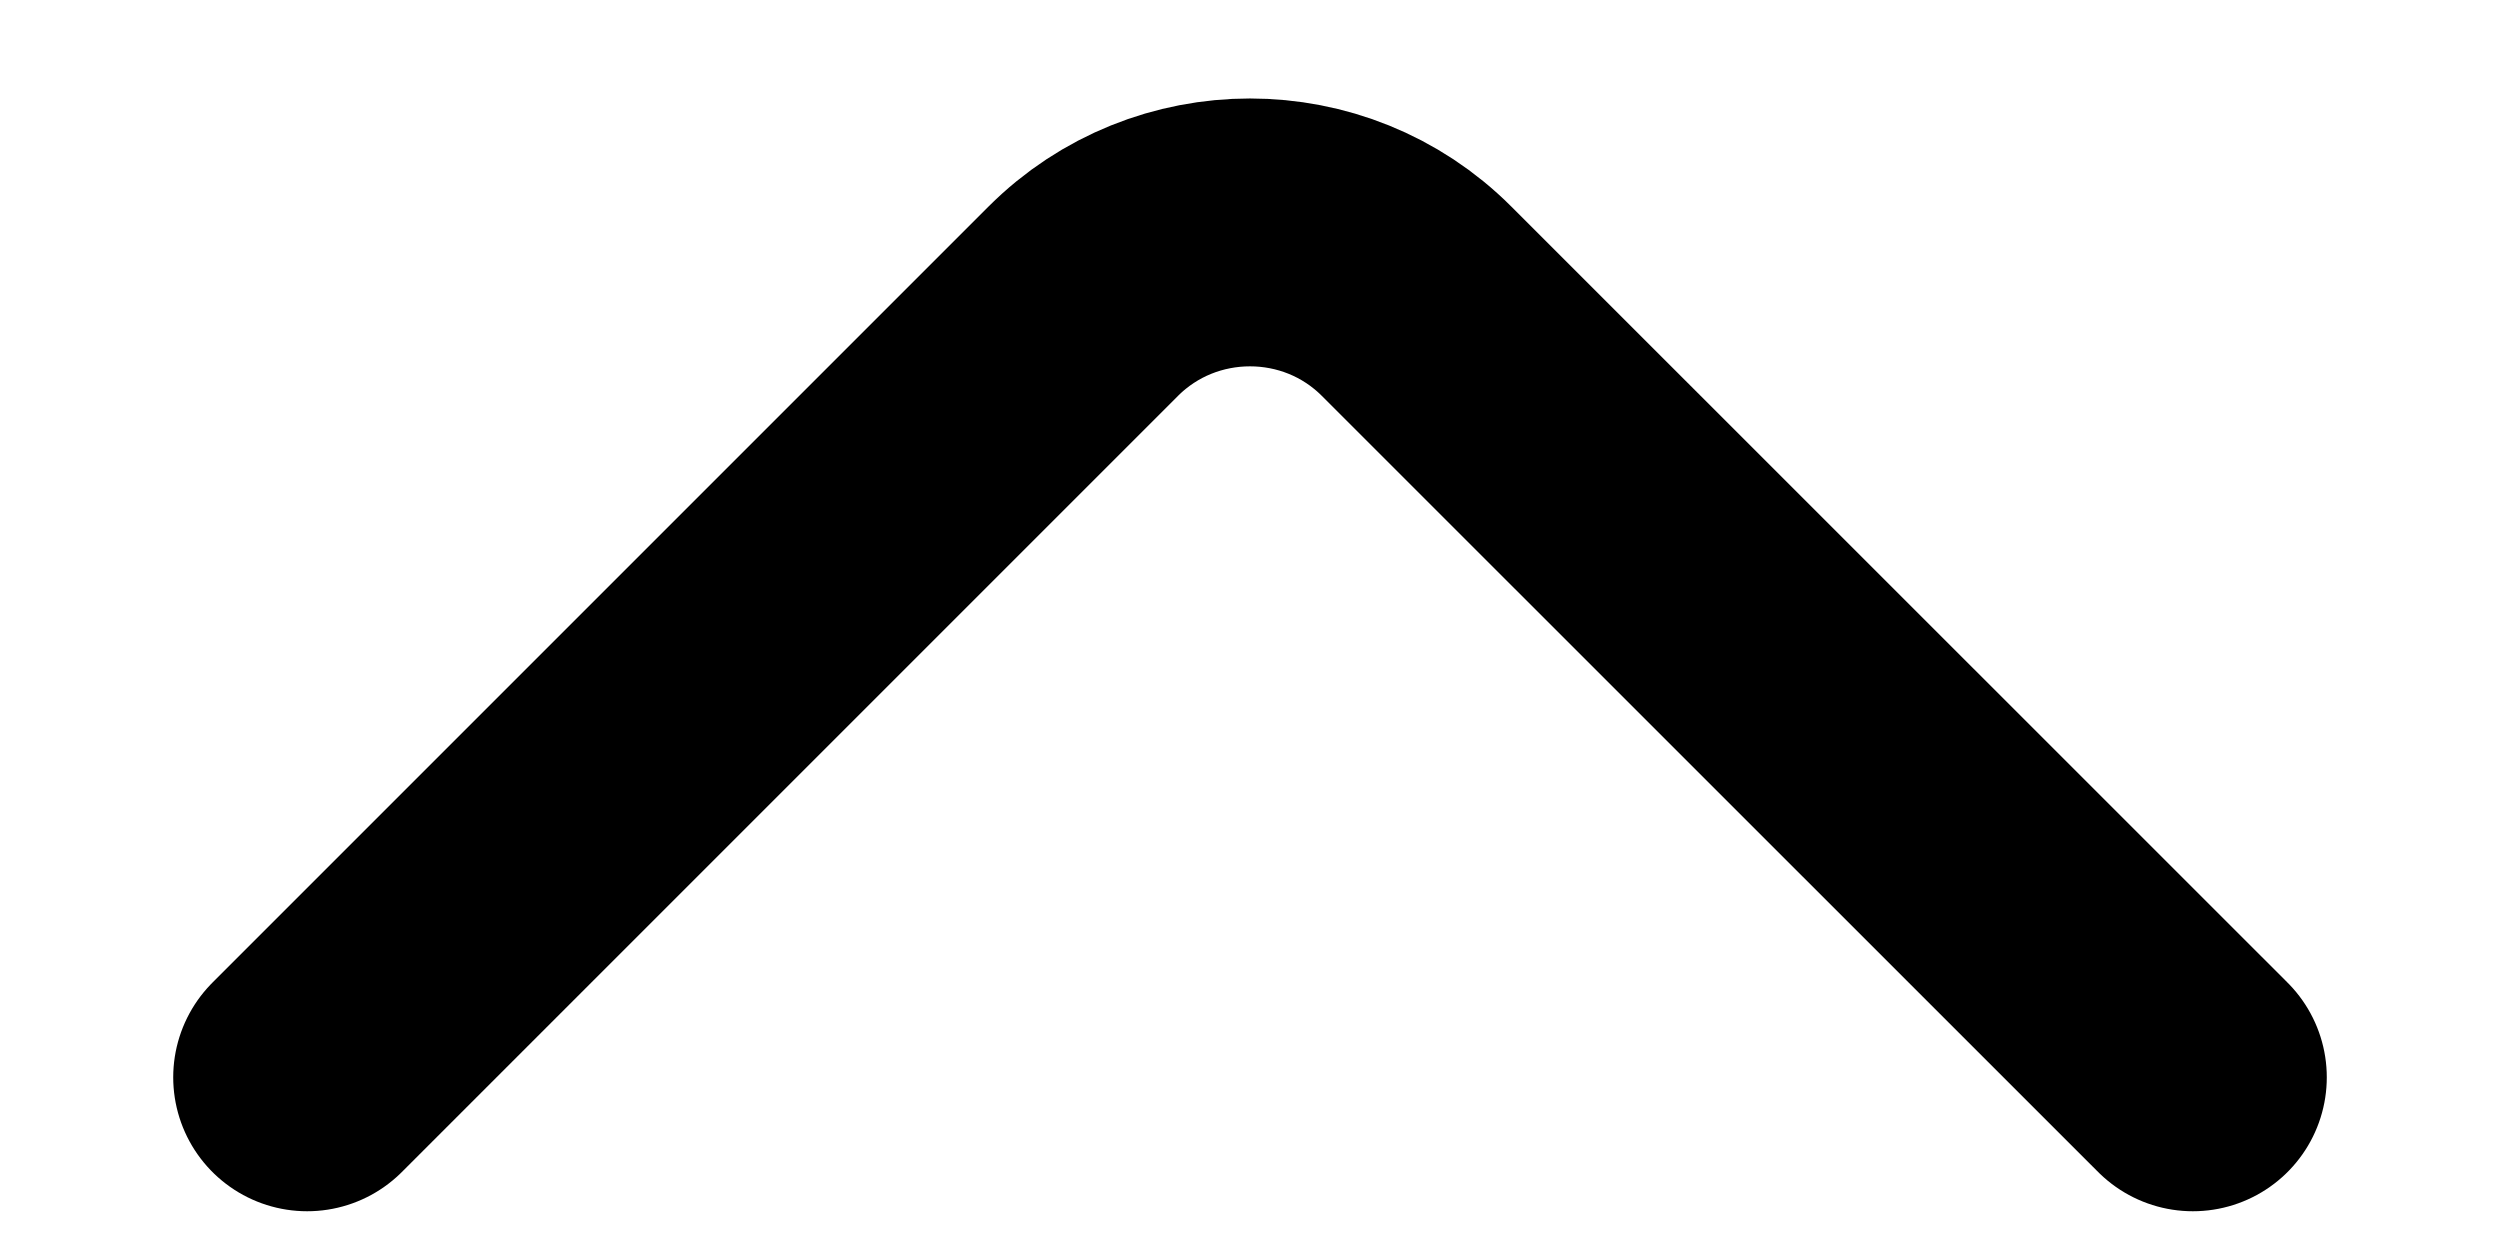 <svg width="14" height="7" viewBox="0 0 14 7" fill="none" xmlns="http://www.w3.org/2000/svg">
<path d="M1.72 6.033L6.066 1.687C6.58 1.173 7.42 1.173 7.933 1.687L12.28 6.033" stroke="black" stroke-width="1.5" stroke-miterlimit="10" stroke-linecap="round" stroke-linejoin="round"/>
</svg>
